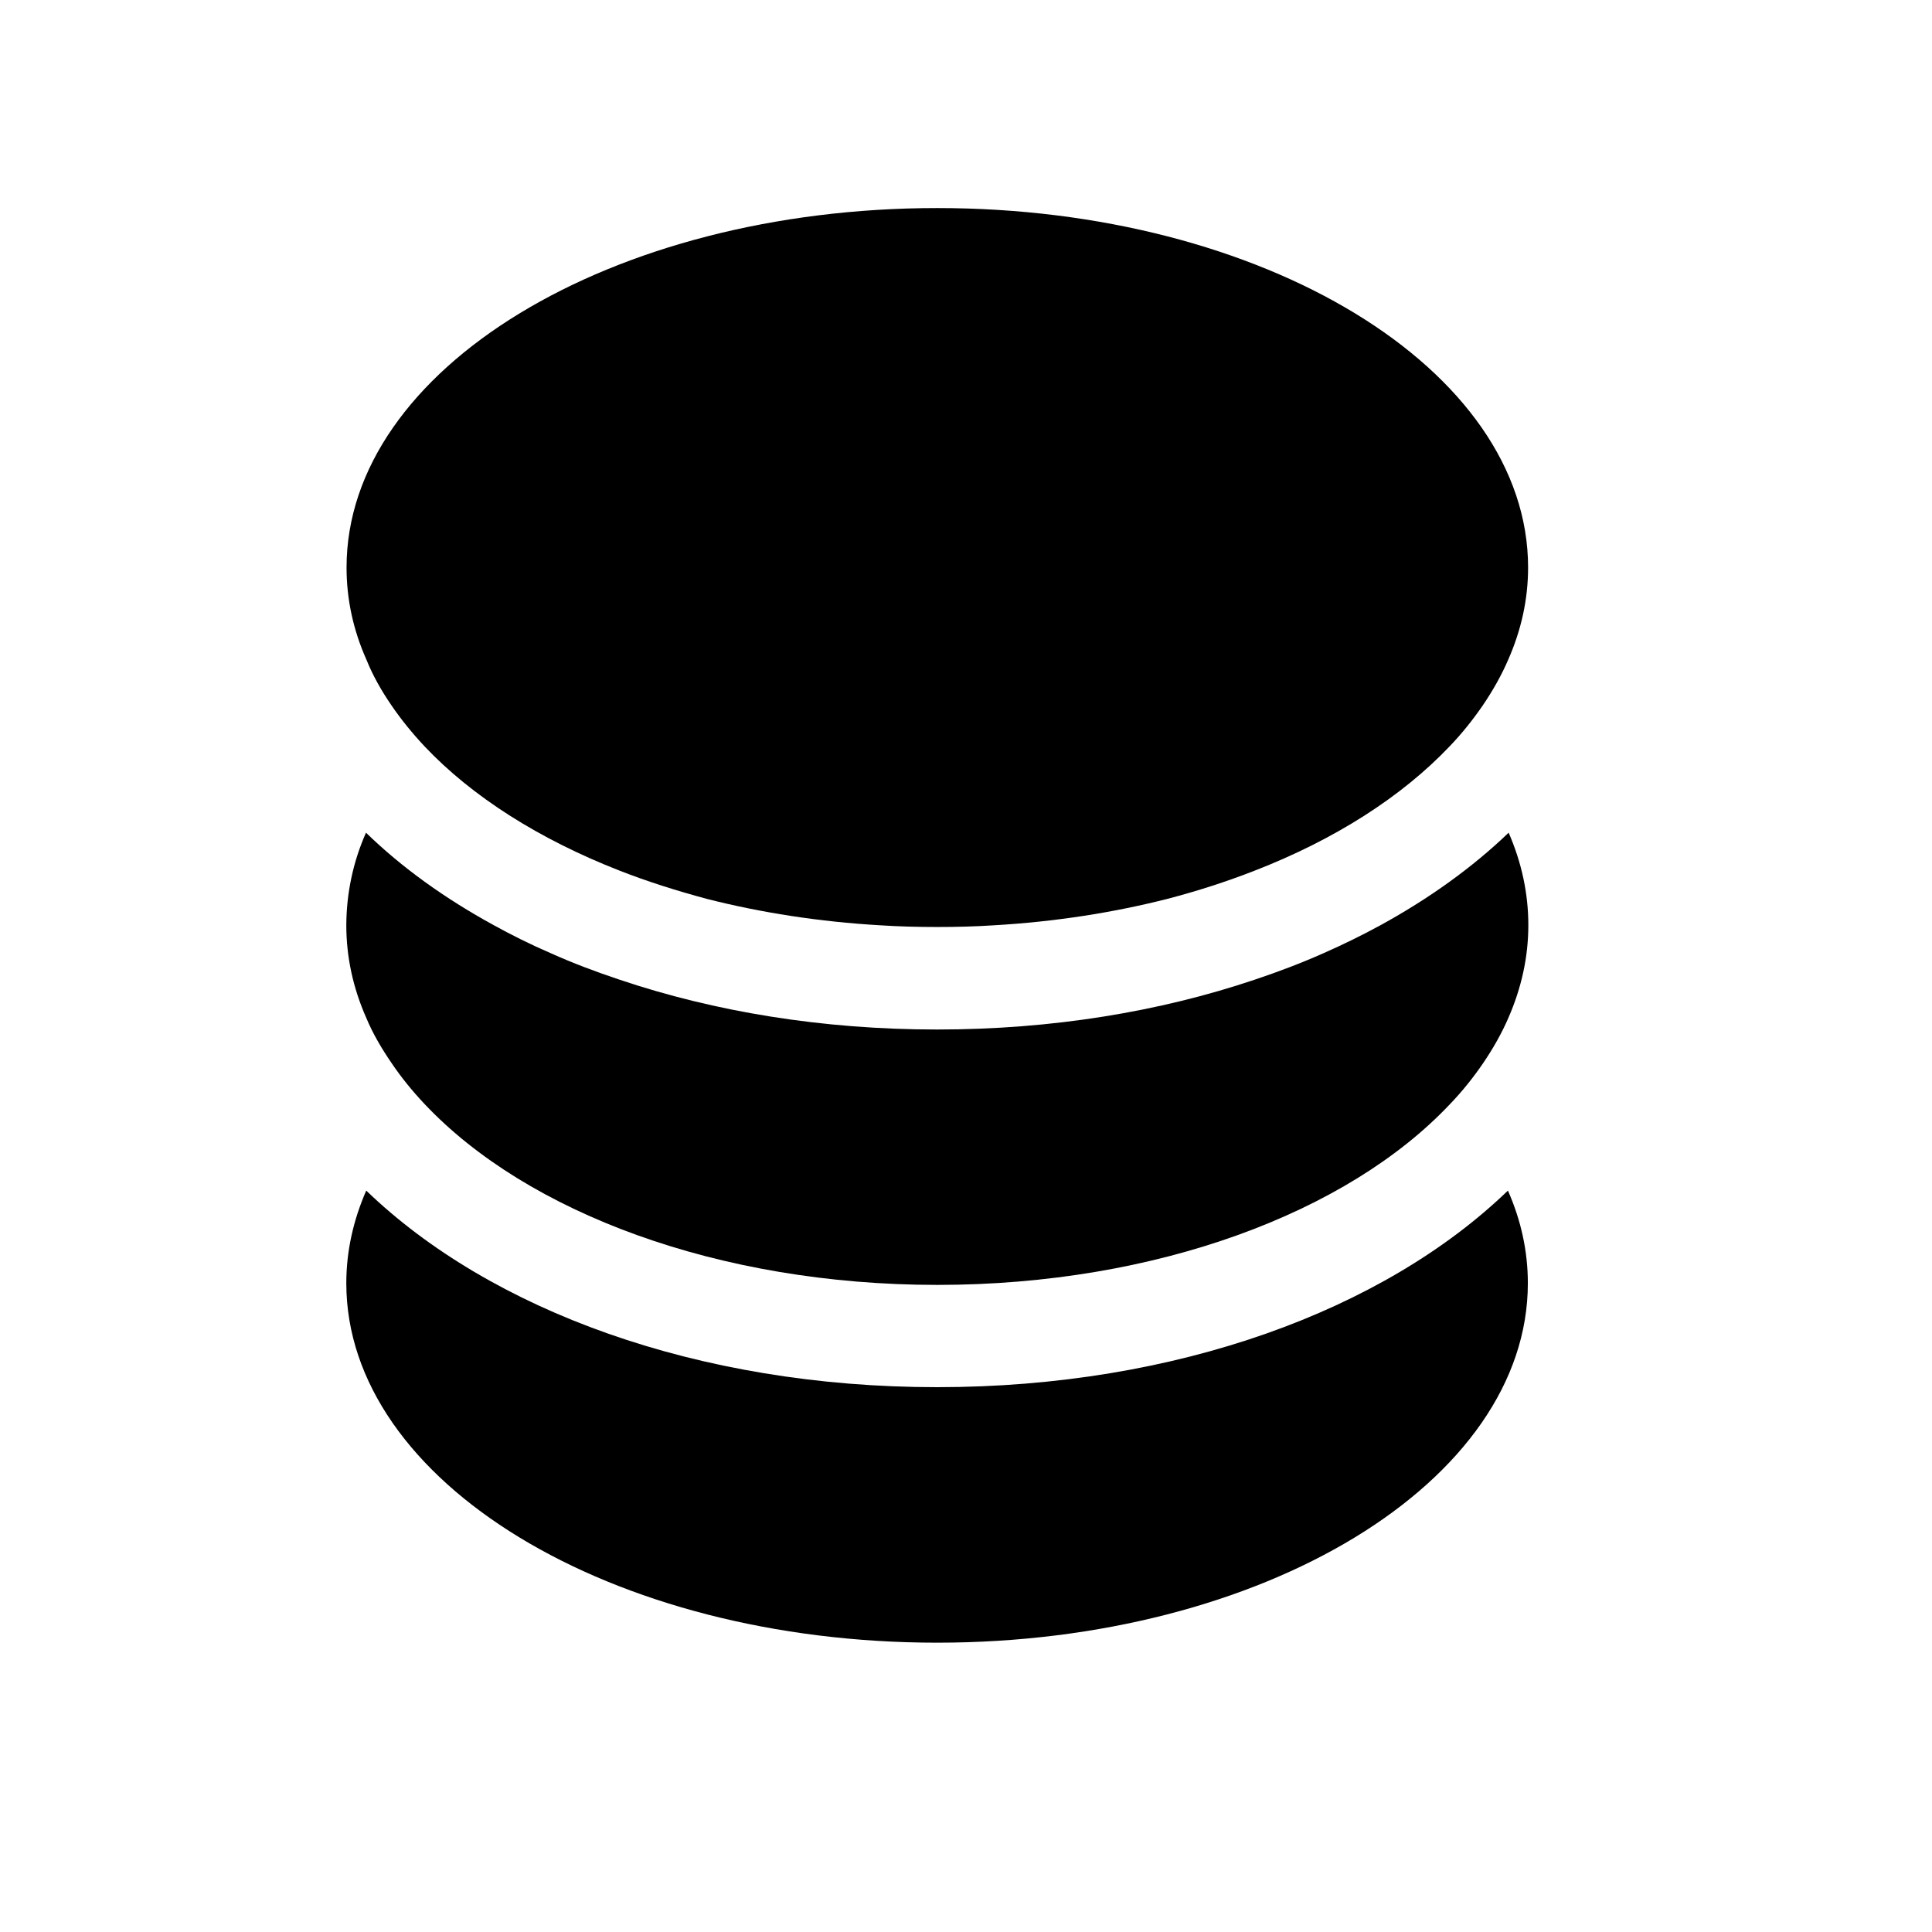 <svg width="16" height="16" viewBox="0 0 16 16" fill="none" xmlns="http://www.w3.org/2000/svg">
<path d="M3.243 5.843C3.322 5.959 3.414 6.072 3.516 6.181C3.91 6.598 4.467 6.951 5.133 7.211C5.36 7.3 5.601 7.376 5.853 7.444C6.301 7.558 6.786 7.634 7.291 7.663C7.444 7.673 7.602 7.677 7.761 7.677C7.92 7.677 8.077 7.673 8.23 7.663C8.735 7.634 9.22 7.558 9.668 7.444C9.921 7.378 10.161 7.3 10.389 7.211C11.054 6.953 11.609 6.598 12.005 6.181C12.108 6.074 12.199 5.959 12.279 5.843C12.362 5.721 12.434 5.594 12.49 5.464C12.597 5.222 12.655 4.966 12.655 4.7C12.655 3.056 10.464 1.723 7.763 1.723C5.061 1.723 2.87 3.056 2.87 4.7C2.87 4.964 2.926 5.22 3.035 5.464C3.087 5.594 3.159 5.721 3.243 5.843ZM7.761 11.488C5.777 11.488 4.06 10.85 3.033 9.86C2.926 10.105 2.868 10.361 2.868 10.627C2.868 12.271 5.059 13.604 7.761 13.604C10.462 13.604 12.653 12.272 12.653 10.627C12.653 10.363 12.597 10.107 12.488 9.86C11.462 10.85 9.744 11.488 7.761 11.488Z" fill="black"/>
<path d="M11.433 7.662C11.283 7.744 11.126 7.821 10.963 7.893C10.779 7.975 10.586 8.048 10.389 8.114C9.604 8.378 8.714 8.526 7.761 8.526C6.808 8.526 5.917 8.378 5.133 8.114C4.935 8.048 4.743 7.976 4.559 7.893C4.396 7.823 4.238 7.744 4.089 7.662C3.685 7.441 3.328 7.185 3.031 6.896C2.924 7.137 2.869 7.398 2.868 7.662C2.868 7.926 2.924 8.182 3.033 8.429C3.087 8.559 3.161 8.685 3.245 8.807C3.324 8.924 3.415 9.036 3.518 9.145C4.363 10.04 5.946 10.641 7.763 10.641C9.579 10.641 11.163 10.04 12.007 9.145C12.11 9.038 12.201 8.924 12.281 8.807C12.364 8.685 12.436 8.559 12.492 8.429C12.599 8.184 12.657 7.928 12.657 7.662C12.657 7.398 12.601 7.142 12.494 6.896C12.193 7.185 11.836 7.441 11.433 7.662Z" fill="black"/>
</svg>
